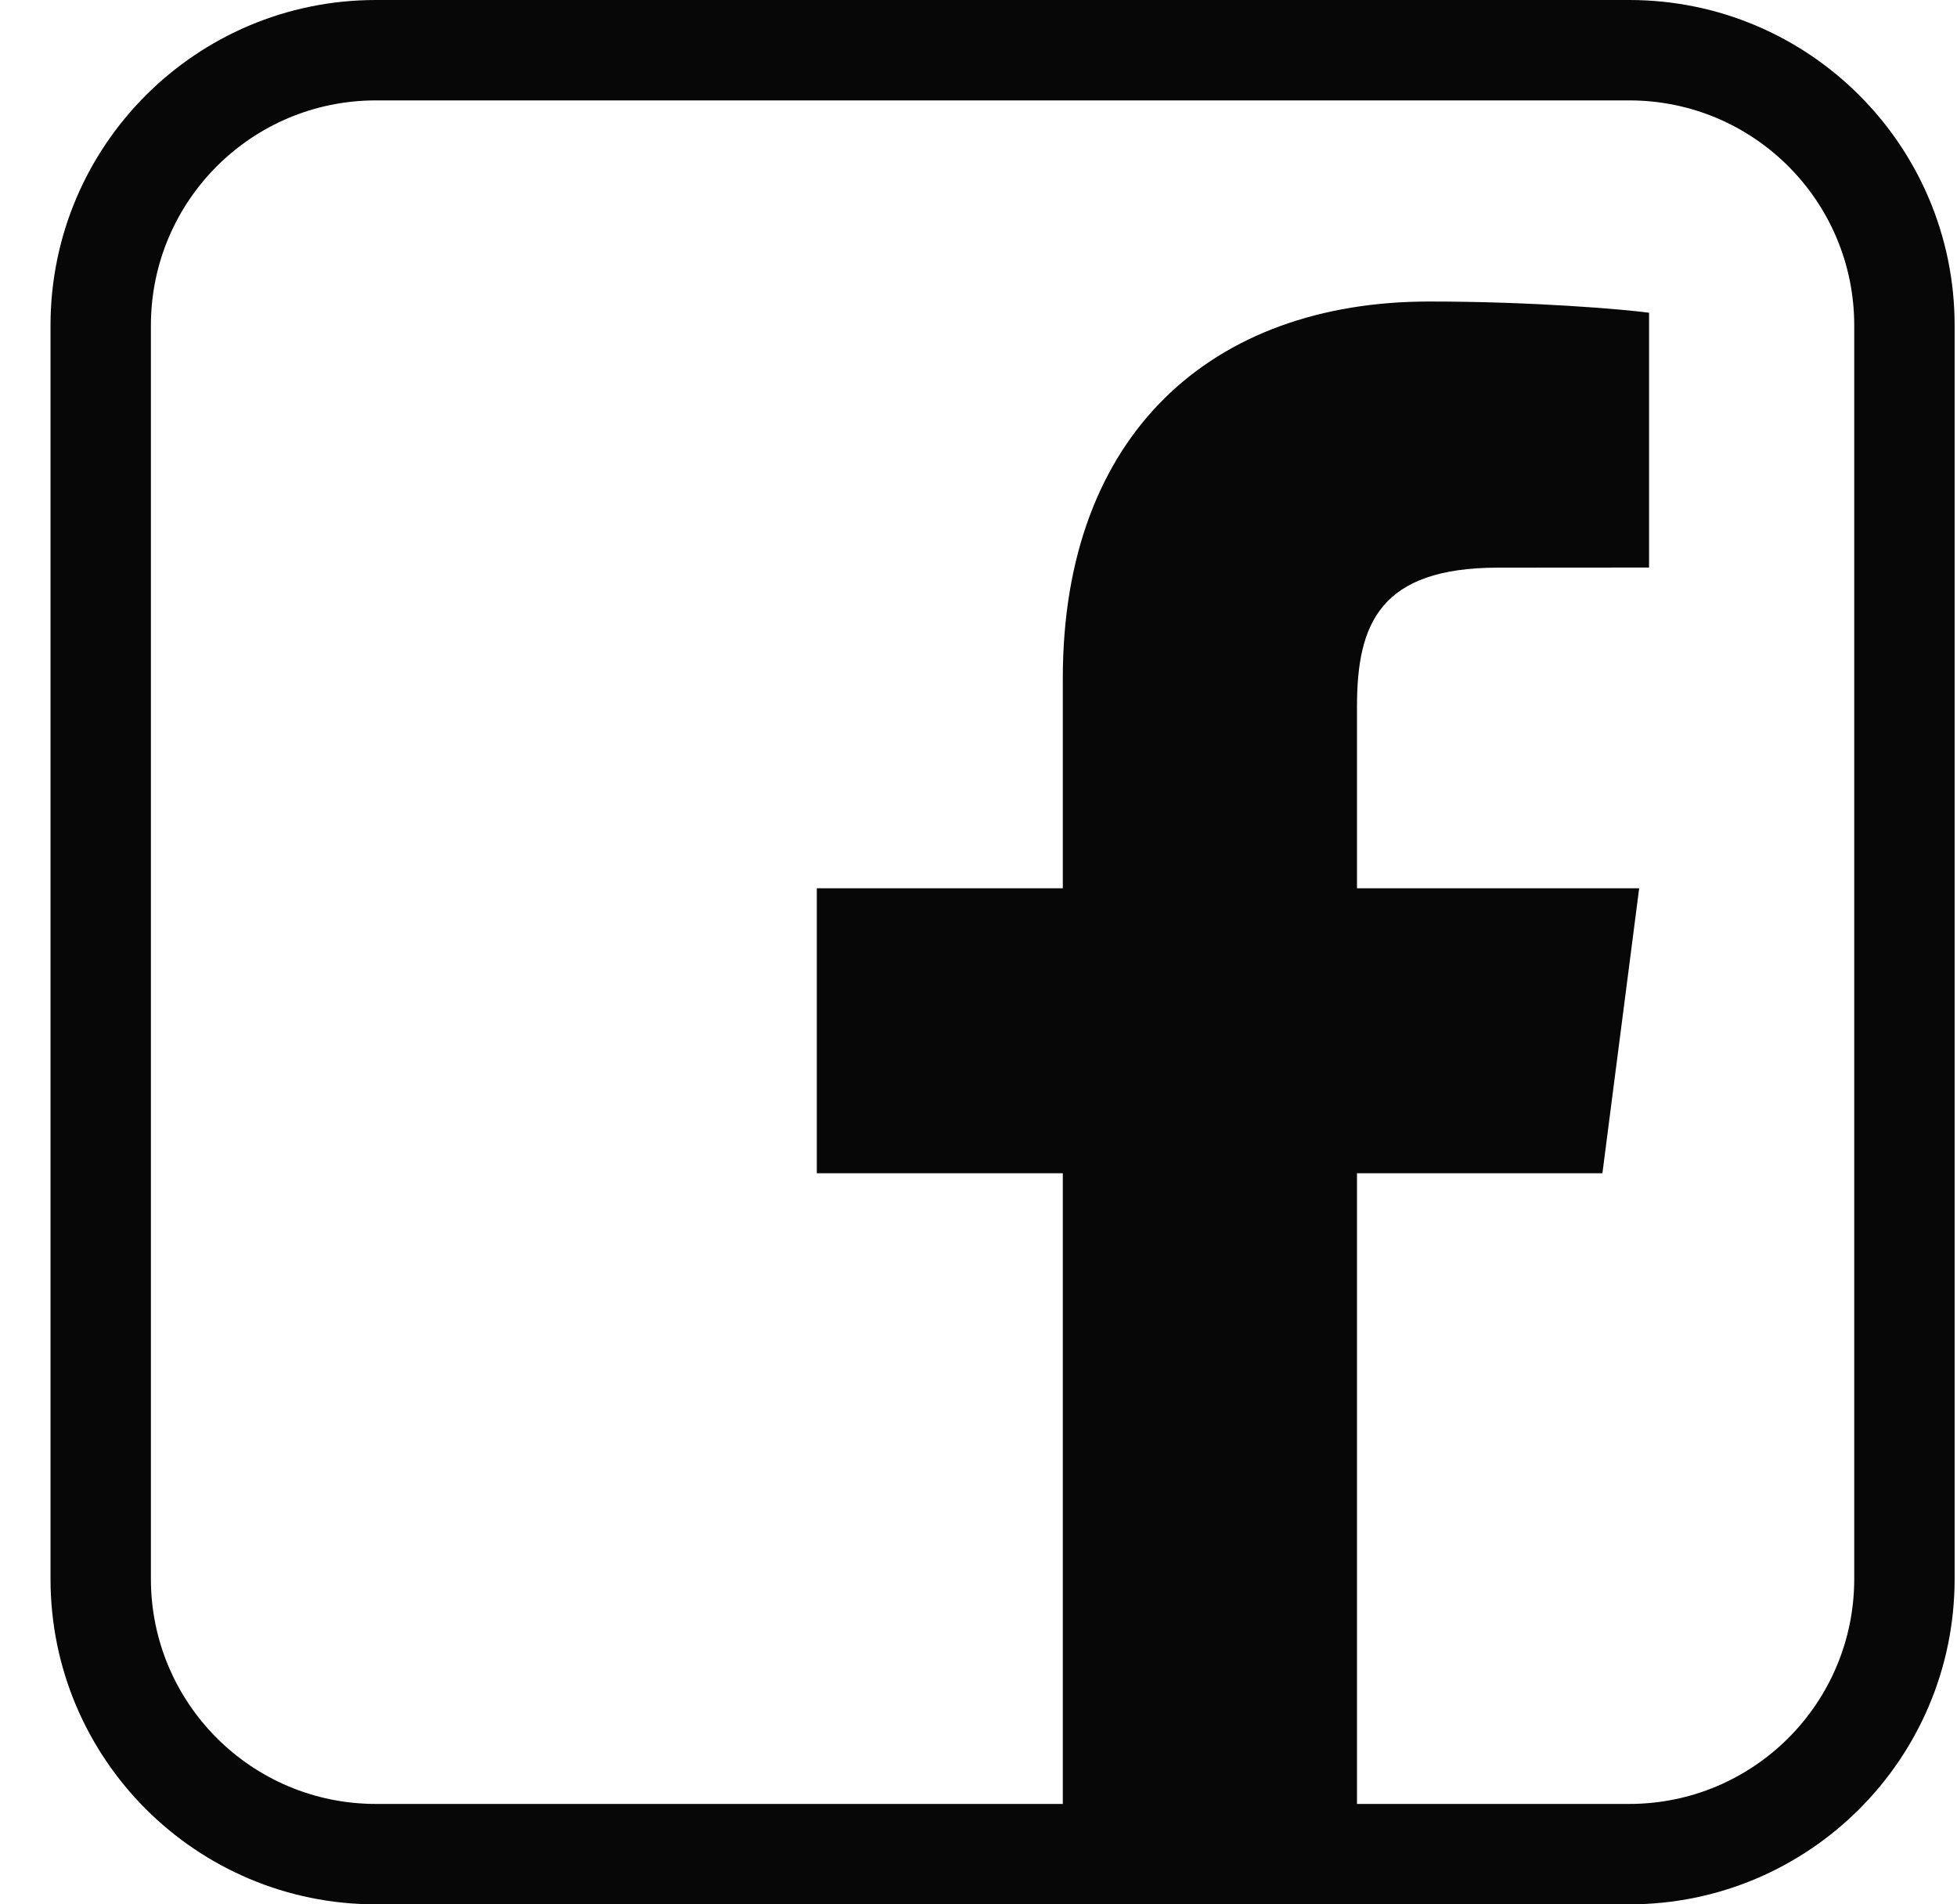 <svg width="37" height="36" viewBox="0 0 37 36" fill="none" xmlns="http://www.w3.org/2000/svg">
<g clip-path="url(#clip0_735_16)">
<path d="M36.955 29.848C36.955 33.246 34.201 36 30.803 36H7.107C3.709 36 0.955 33.246 0.955 29.848V6.152C0.955 2.755 3.709 0 7.107 0H30.803C34.201 0 36.955 2.755 36.955 6.152V29.848ZM35.057 29.848V6.152C35.057 3.802 33.154 1.898 30.803 1.898H7.107C4.757 1.898 2.853 3.802 2.853 6.152V29.848C2.853 32.198 4.757 34.102 7.107 34.102H30.803C33.153 34.102 35.057 32.198 35.057 29.848Z" fill="#070707"/>
<path d="M25.656 36V22.179H30.296L30.991 16.792H25.656V13.353C25.656 11.794 26.089 10.731 28.326 10.731L31.178 10.729V5.912C30.684 5.846 28.992 5.7 27.021 5.7C22.909 5.7 20.094 8.21 20.094 12.82V16.792H15.443V22.179H20.094V36H25.656Z" fill="#070707"/>
</g>
<defs>
<clipPath id="clip0_735_16">
<rect width="36" height="36" fill="white" transform="translate(0.955)"/>
</clipPath>
</defs>
</svg>
